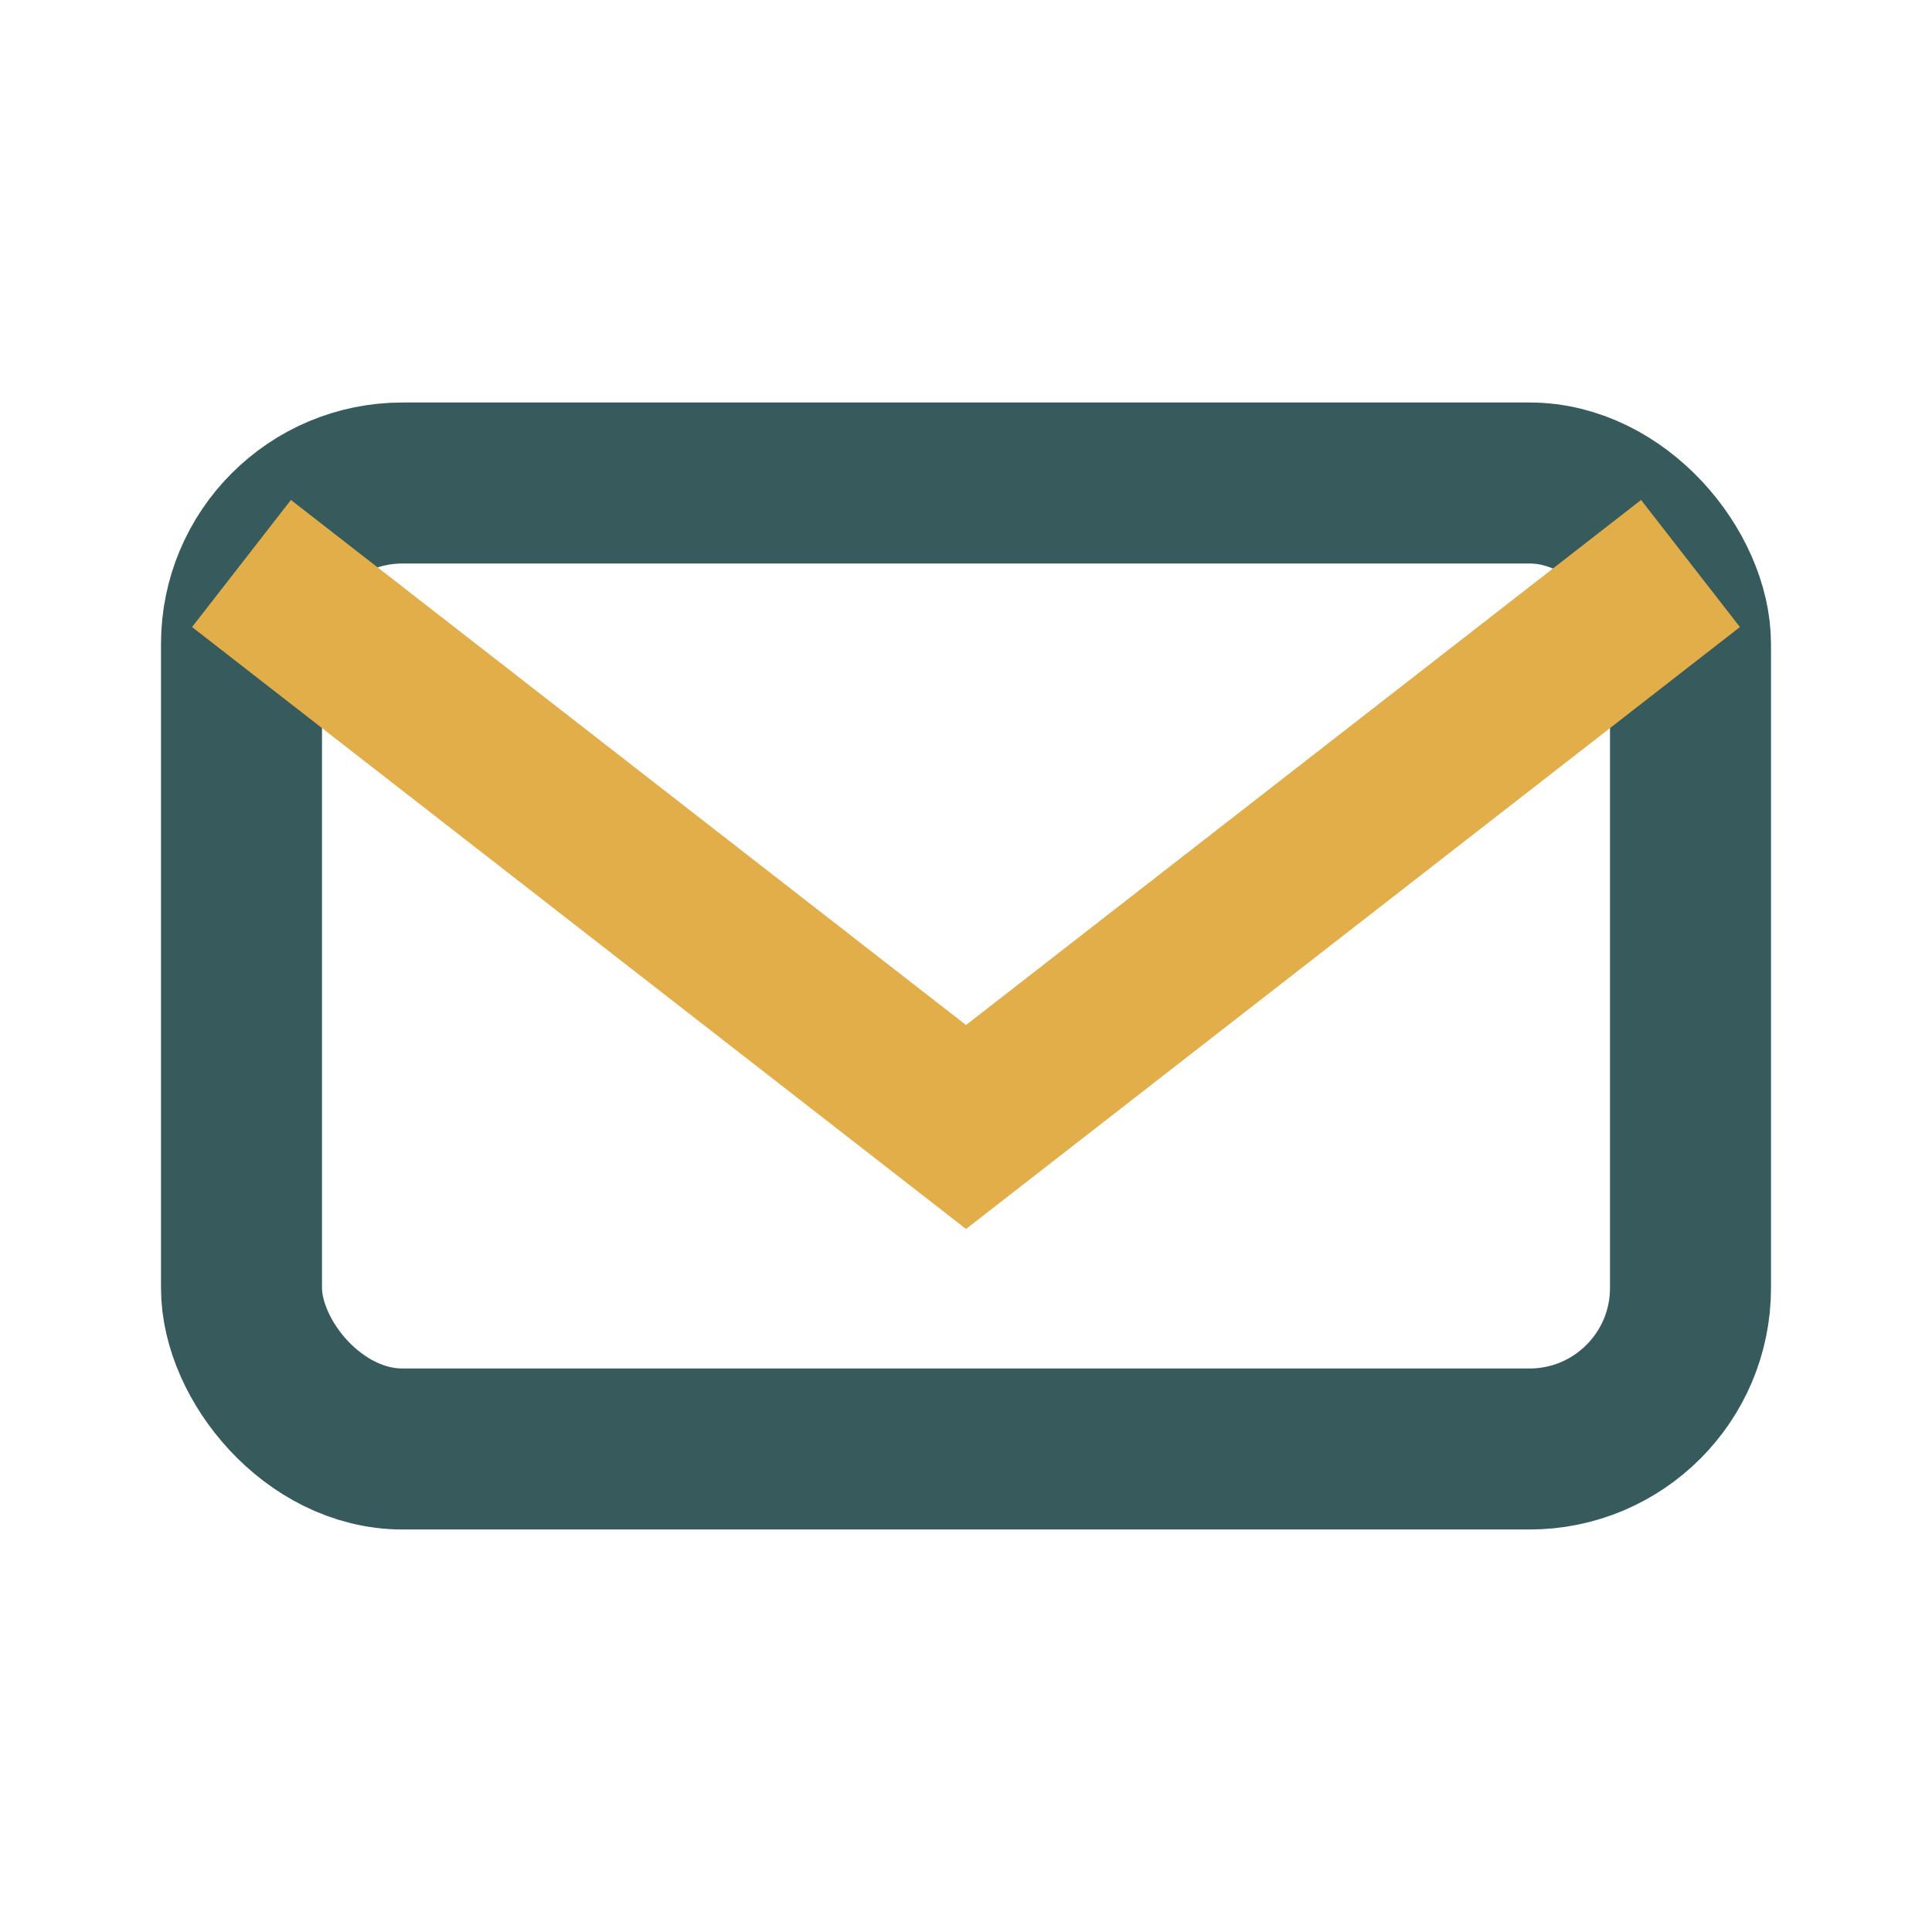 <?xml version="1.0" encoding="UTF-8"?>
<svg xmlns="http://www.w3.org/2000/svg" width="24" height="24" viewBox="0 0 24 24"><rect x="3" y="6" width="18" height="12" rx="2" fill="none" stroke="#375B5C" stroke-width="2"/><path stroke="#E2AE4A" stroke-width="2" fill="none" d="M3 7l9 7 9-7"/></svg>